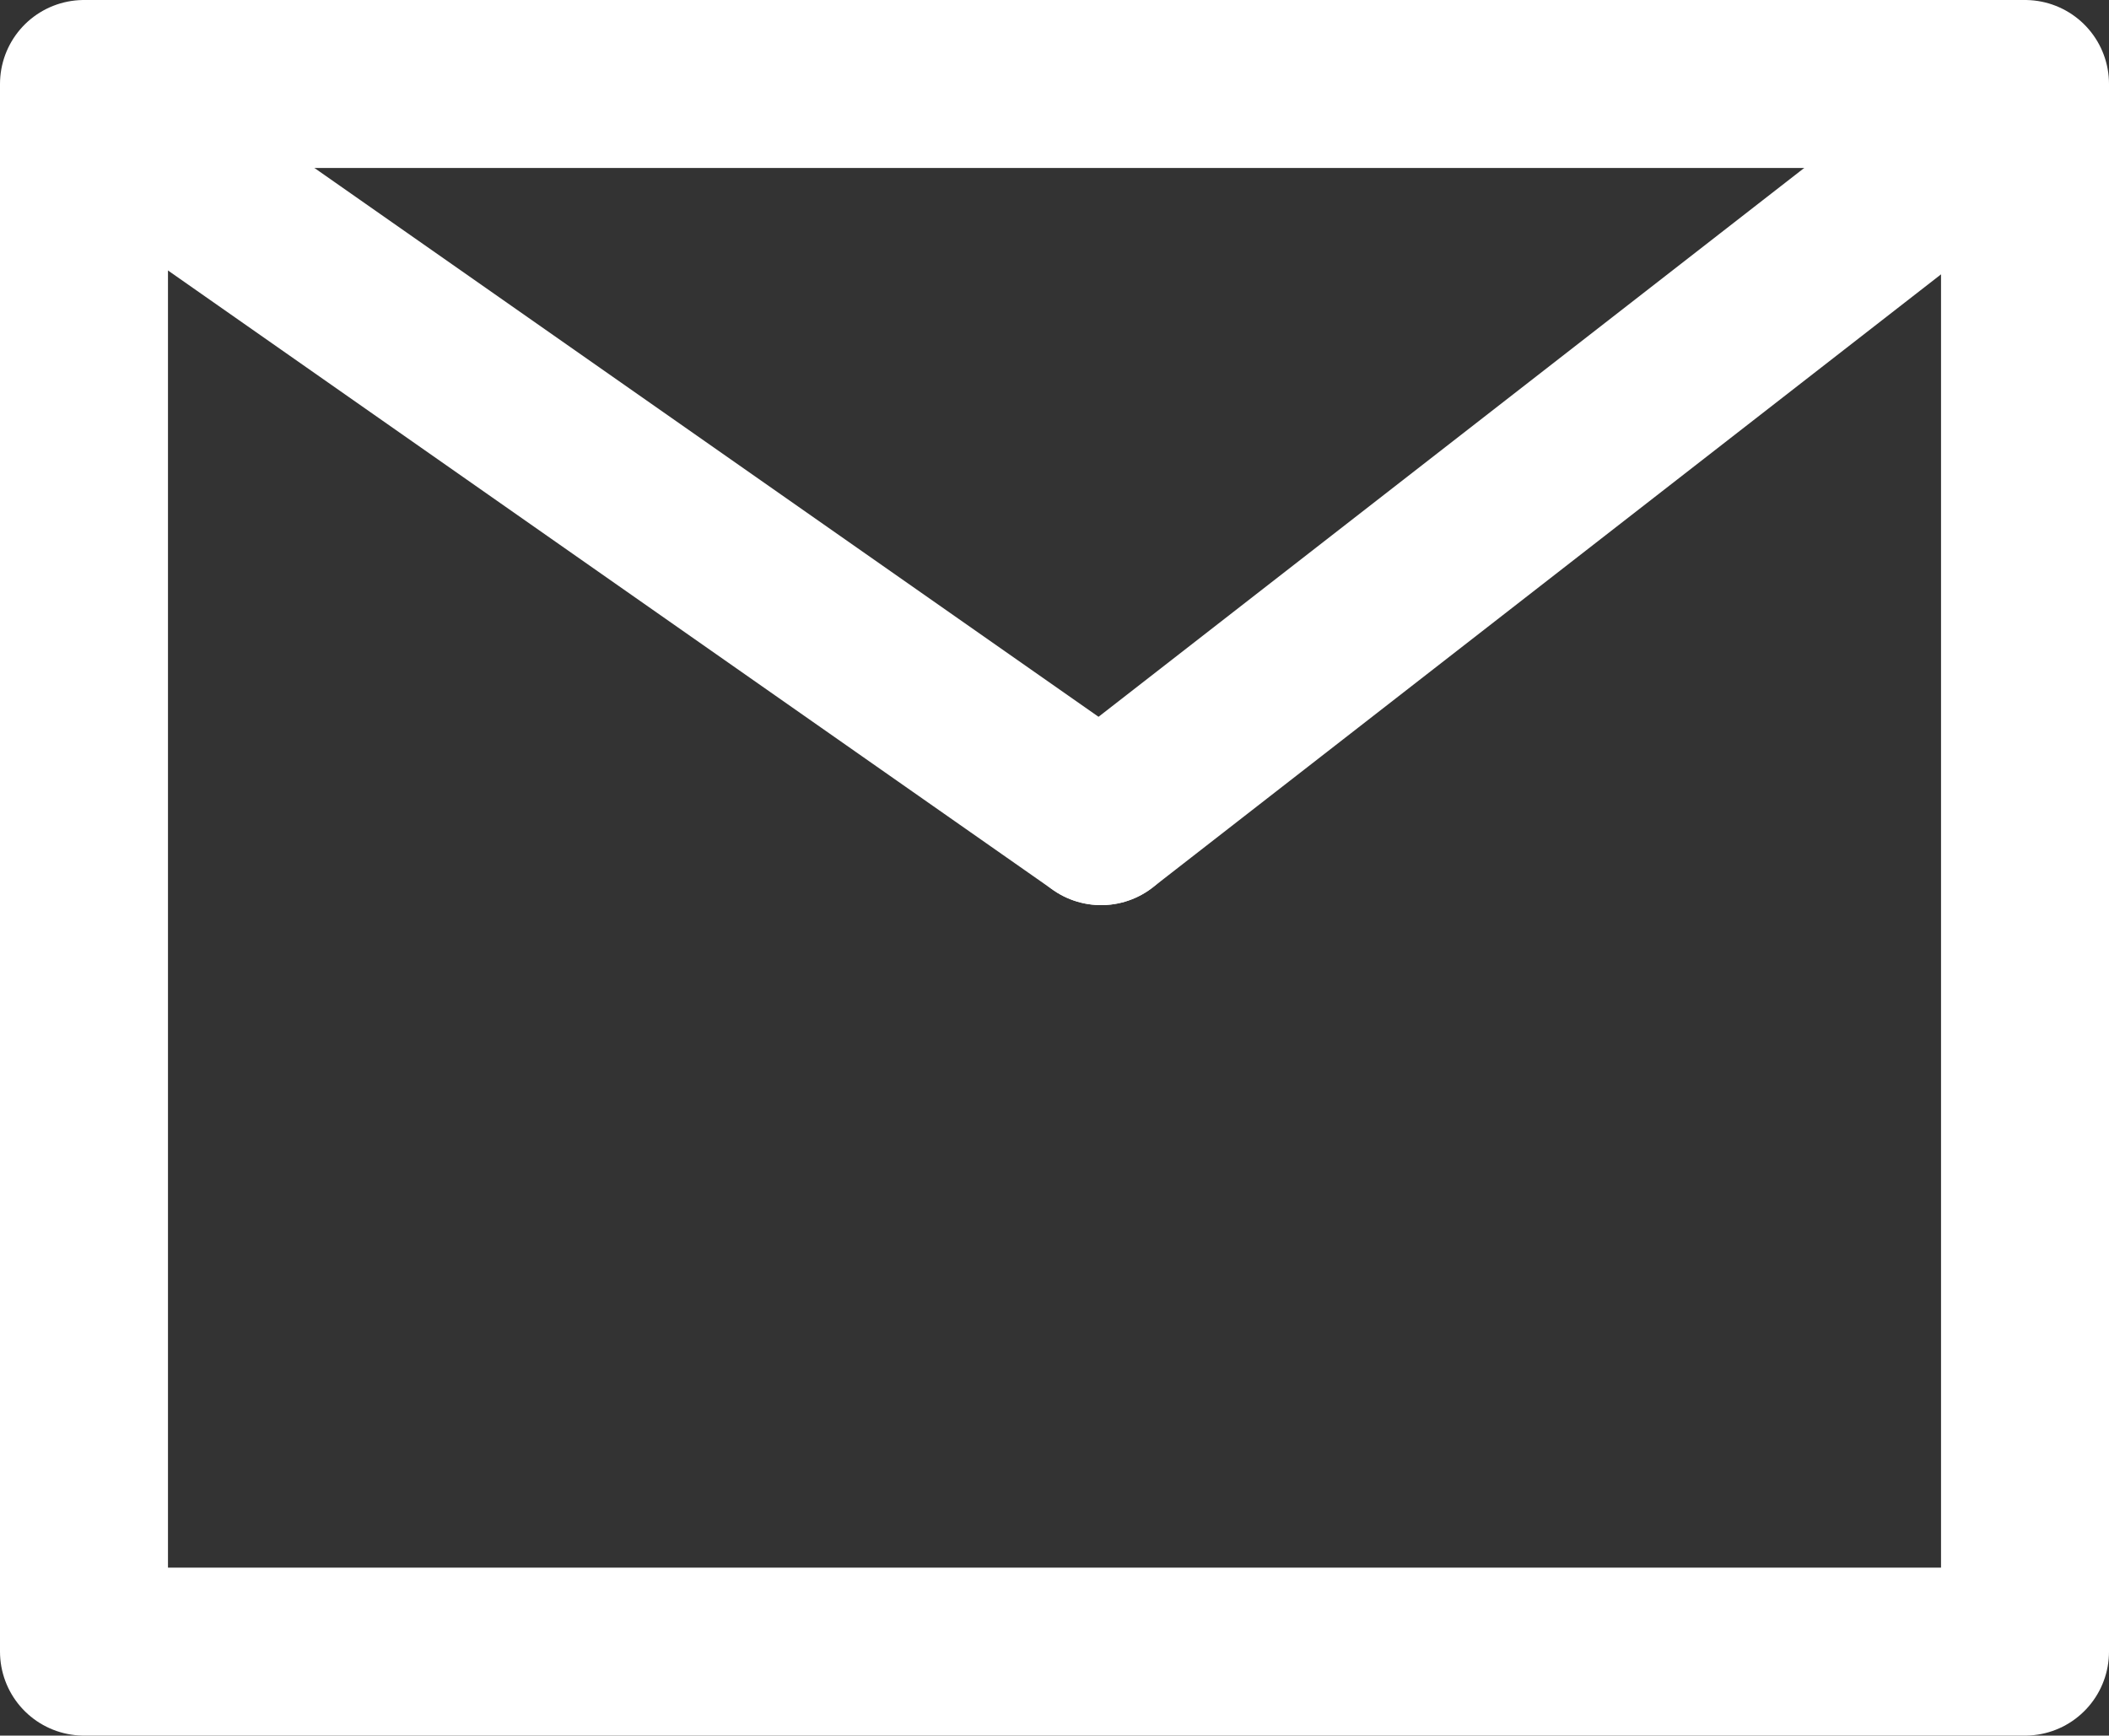 <svg height="18.6" viewBox="0 0 22.6 18.6" width="22.6" xmlns="http://www.w3.org/2000/svg"><rect x="0" y="0" width="22.6" height="18.6" fill="#333333" stroke="none"/><g fill="none" stroke="#fff" stroke-linecap="round" stroke-width="1.8"><g stroke-linejoin="round"><path d="m1.8 1.8h19v15h-19z" stroke="none"/><path d="m.9.9h20.8v16.8h-20.8z" fill="none"/></g><path d="m1.8 1.8 10 7"/><path d="m20.8 1.8-9 7"/></g></svg>